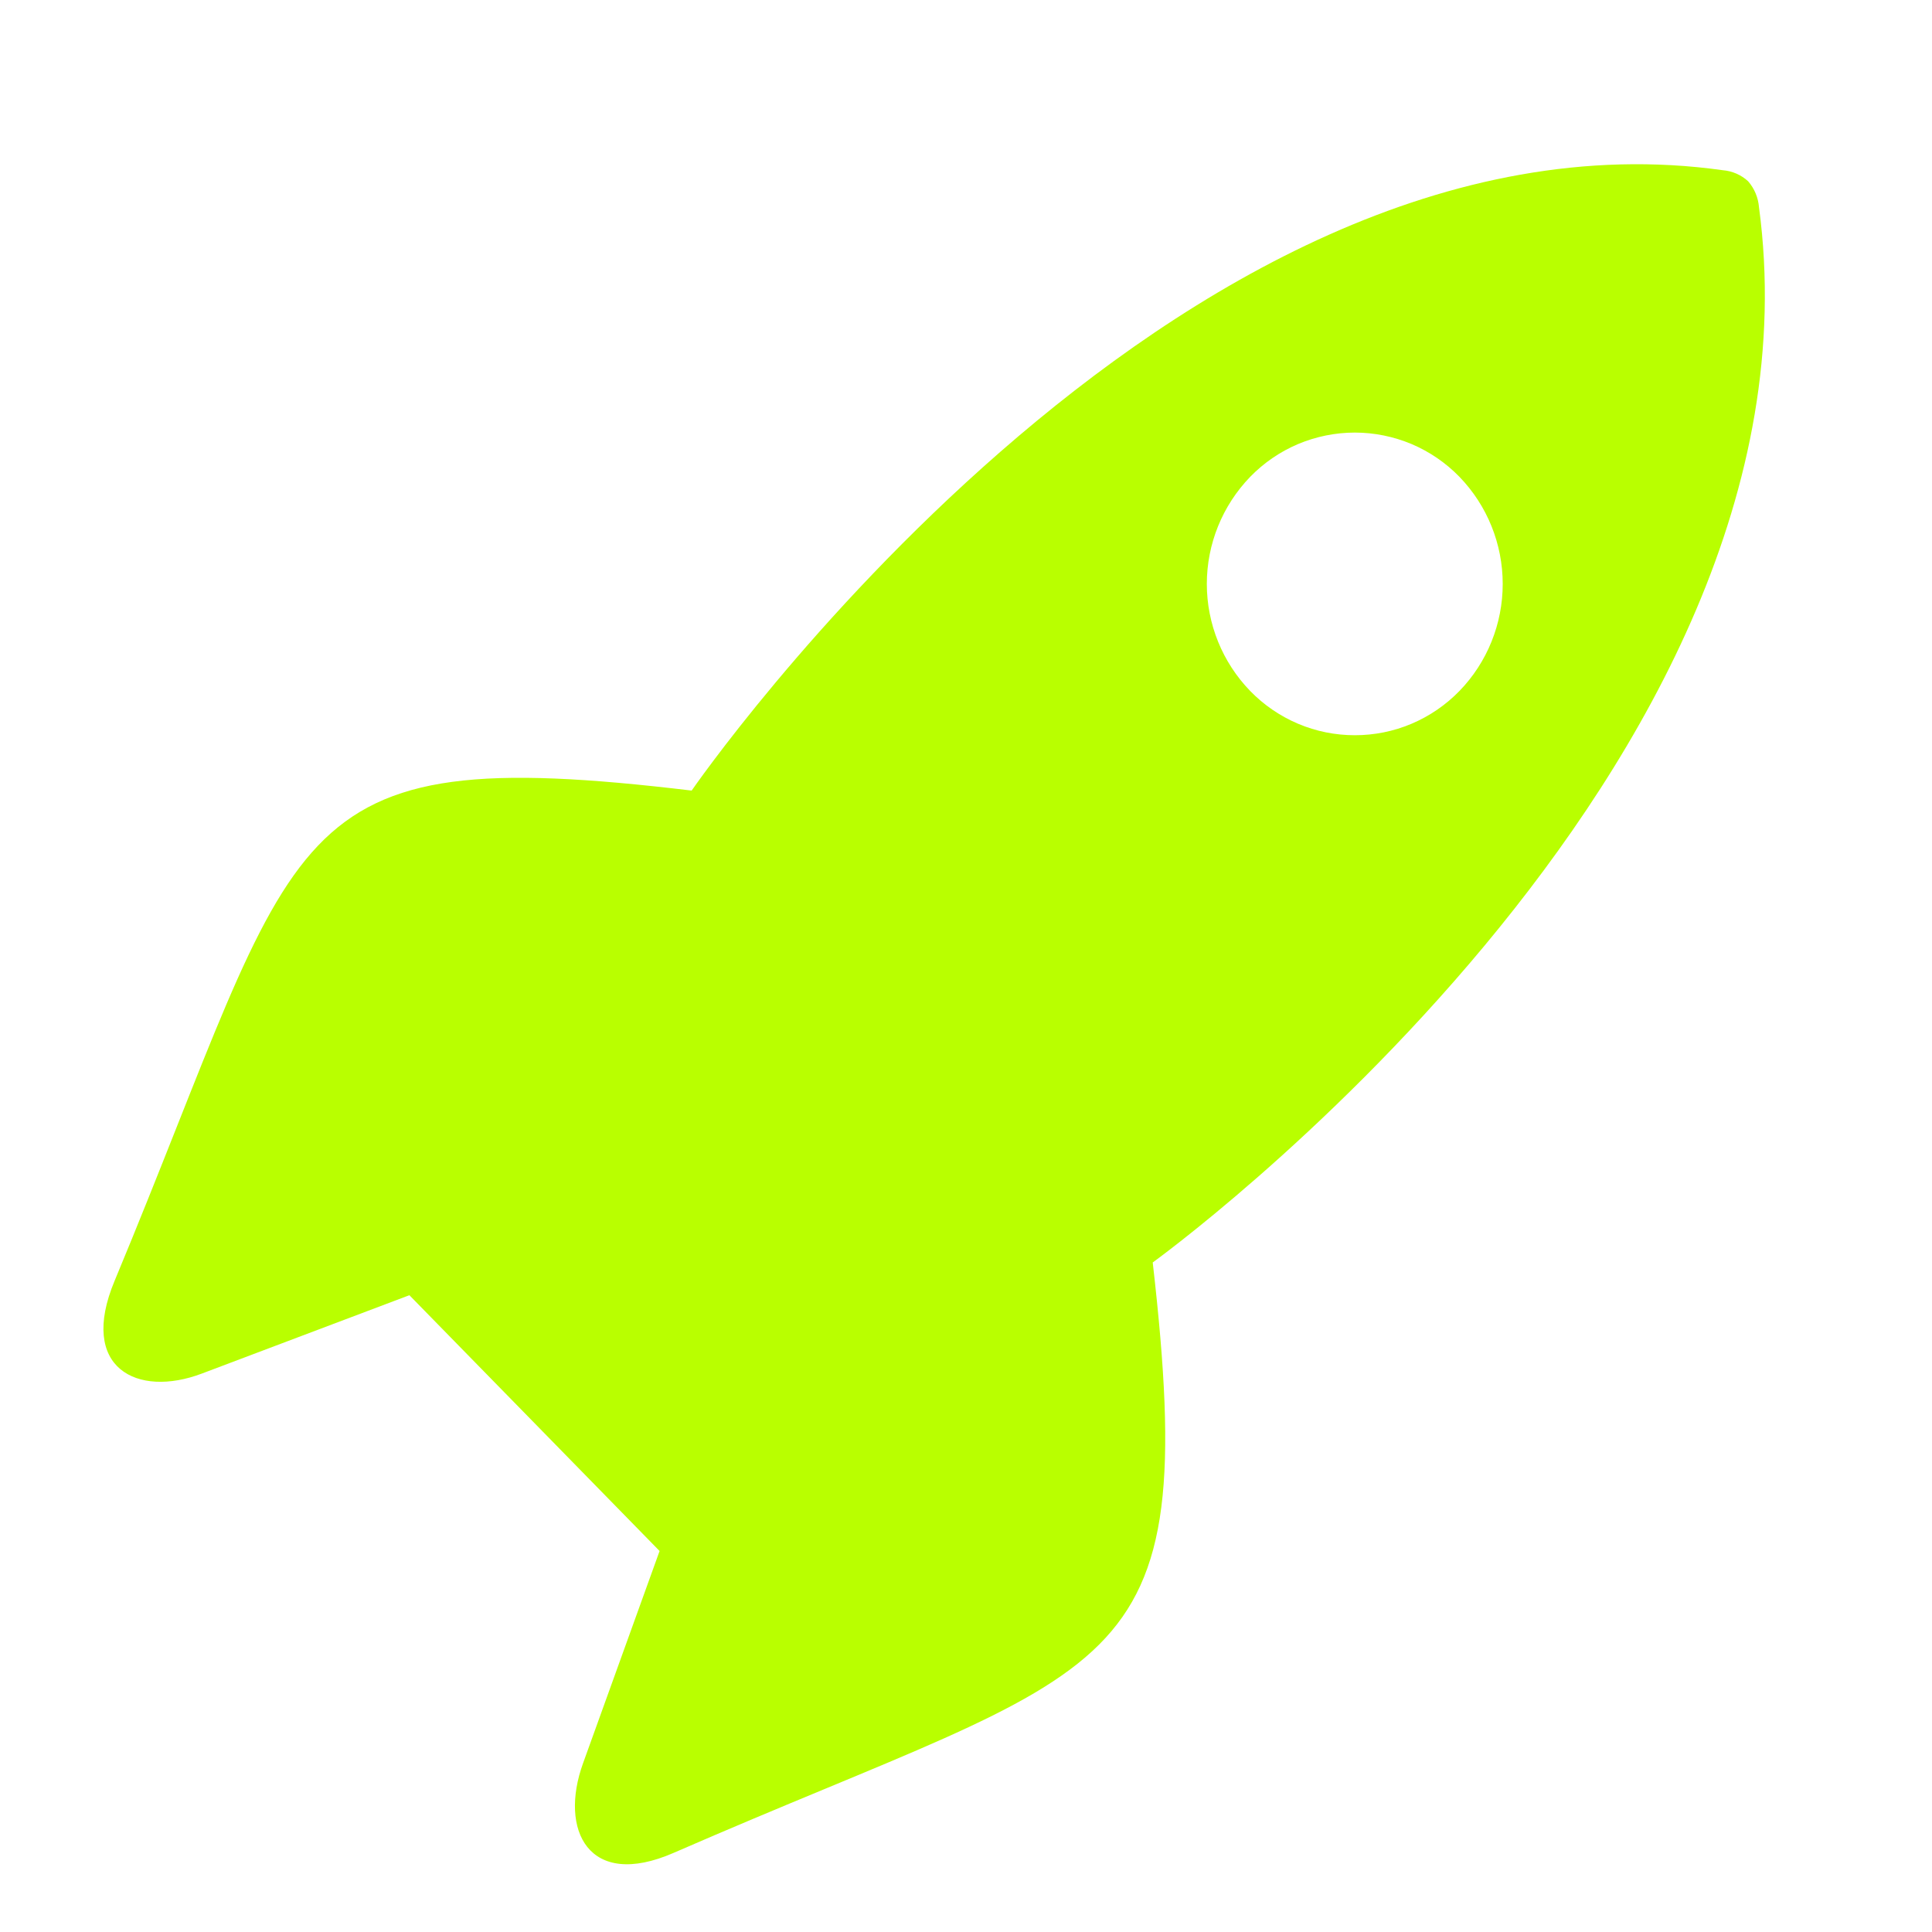 <?xml version="1.0" encoding="UTF-8"?> <svg xmlns="http://www.w3.org/2000/svg" width="20" height="20" viewBox="0 0 20 20" fill="none"> <path d="M11.933 13.069C11.933 13.069 18.992 7.975 18.209 2.145C18.201 2.046 18.162 1.952 18.097 1.877C18.025 1.81 17.932 1.77 17.834 1.762C12.137 0.961 7.16 8.184 7.16 8.184C2.842 7.667 3.156 8.528 1.186 13.26C0.809 14.162 1.42 14.473 2.09 14.219L4.238 13.408L6.828 16.056L6.035 18.255C5.787 18.941 6.09 19.566 6.973 19.181C11.597 17.165 12.439 17.487 11.933 13.069ZM12.942 7.153C12.654 6.856 12.493 6.458 12.493 6.045C12.493 5.631 12.654 5.234 12.942 4.936C13.083 4.791 13.251 4.676 13.437 4.597C13.623 4.519 13.823 4.478 14.025 4.478C14.227 4.478 14.427 4.519 14.613 4.597C14.799 4.676 14.967 4.791 15.108 4.936C15.396 5.234 15.556 5.631 15.556 6.045C15.556 6.458 15.396 6.856 15.108 7.153C14.967 7.298 14.799 7.413 14.613 7.492C14.427 7.571 14.227 7.611 14.025 7.611C13.823 7.611 13.623 7.571 13.437 7.492C13.251 7.413 13.083 7.298 12.942 7.153Z" fill="#B9FF00"></path> </svg> 
